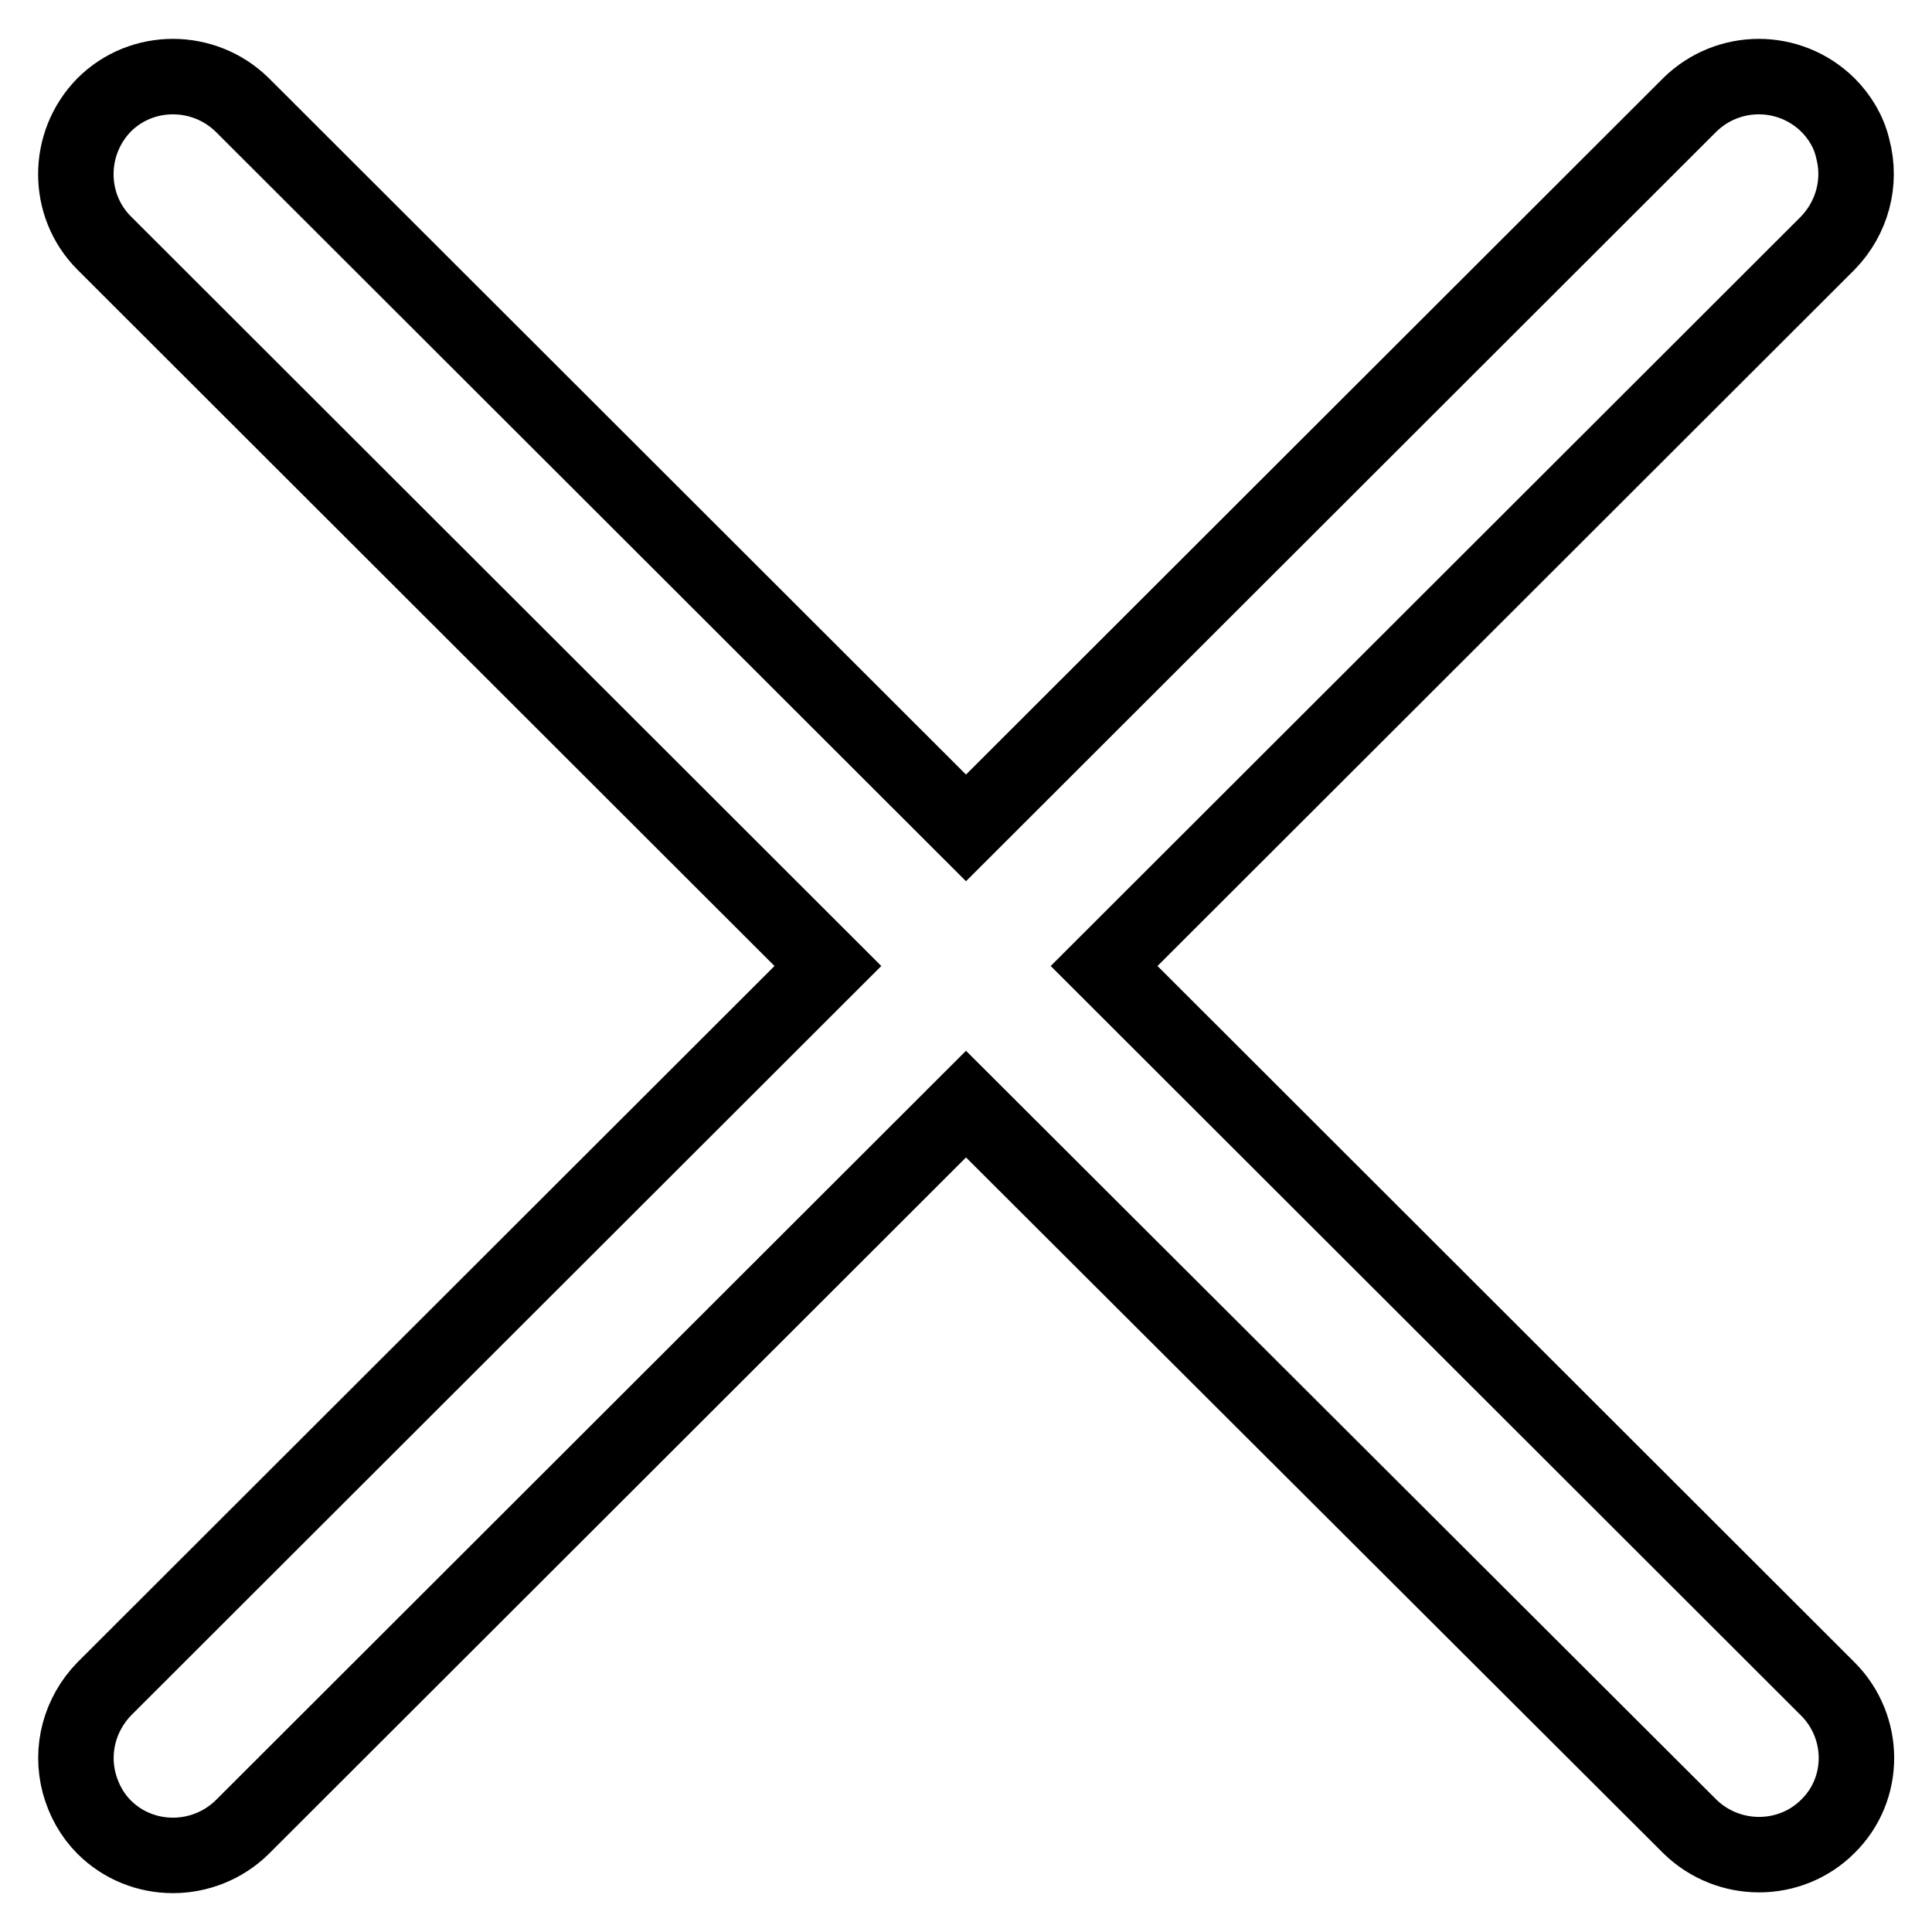 <?xml version="1.0" encoding="utf-8"?>
<!-- Svg Vector Icons : http://www.onlinewebfonts.com/icon -->
<!DOCTYPE svg PUBLIC "-//W3C//DTD SVG 1.1//EN" "http://www.w3.org/Graphics/SVG/1.1/DTD/svg11.dtd">
<svg version="1.1" xmlns="http://www.w3.org/2000/svg" xmlns:xlink="http://www.w3.org/1999/xlink" x="0px" y="0px" viewBox="0 0 256 256" enable-background="new 0 0 256 256" xml:space="preserve">
<g> <path stroke-width="10" fill-opacity="0" stroke="#000000"  d="M146.3,128l95.9,95.8c5,5,5.1,13.2,0,18.2c0,0,0,0,0,0c-5,5-13.2,5-18.3,0L128,146.3l-95.9,95.8 c-5.1,5-13.3,5-18.3,0c-1.6-1.6-2.7-3.6-3.3-5.8c-1.2-4.5,0.1-9.2,3.3-12.5l95.9-95.8L13.8,32.2c-5-5-5-13.2,0-18.3 c5-5,13.2-5,18.3,0l95.9,95.8l95.9-95.8c5.1-5,13.2-5,18.3,0c1.6,1.6,2.8,3.6,3.3,5.8c1.2,4.5-0.1,9.2-3.3,12.5L146.3,128z"/></g>
</svg>